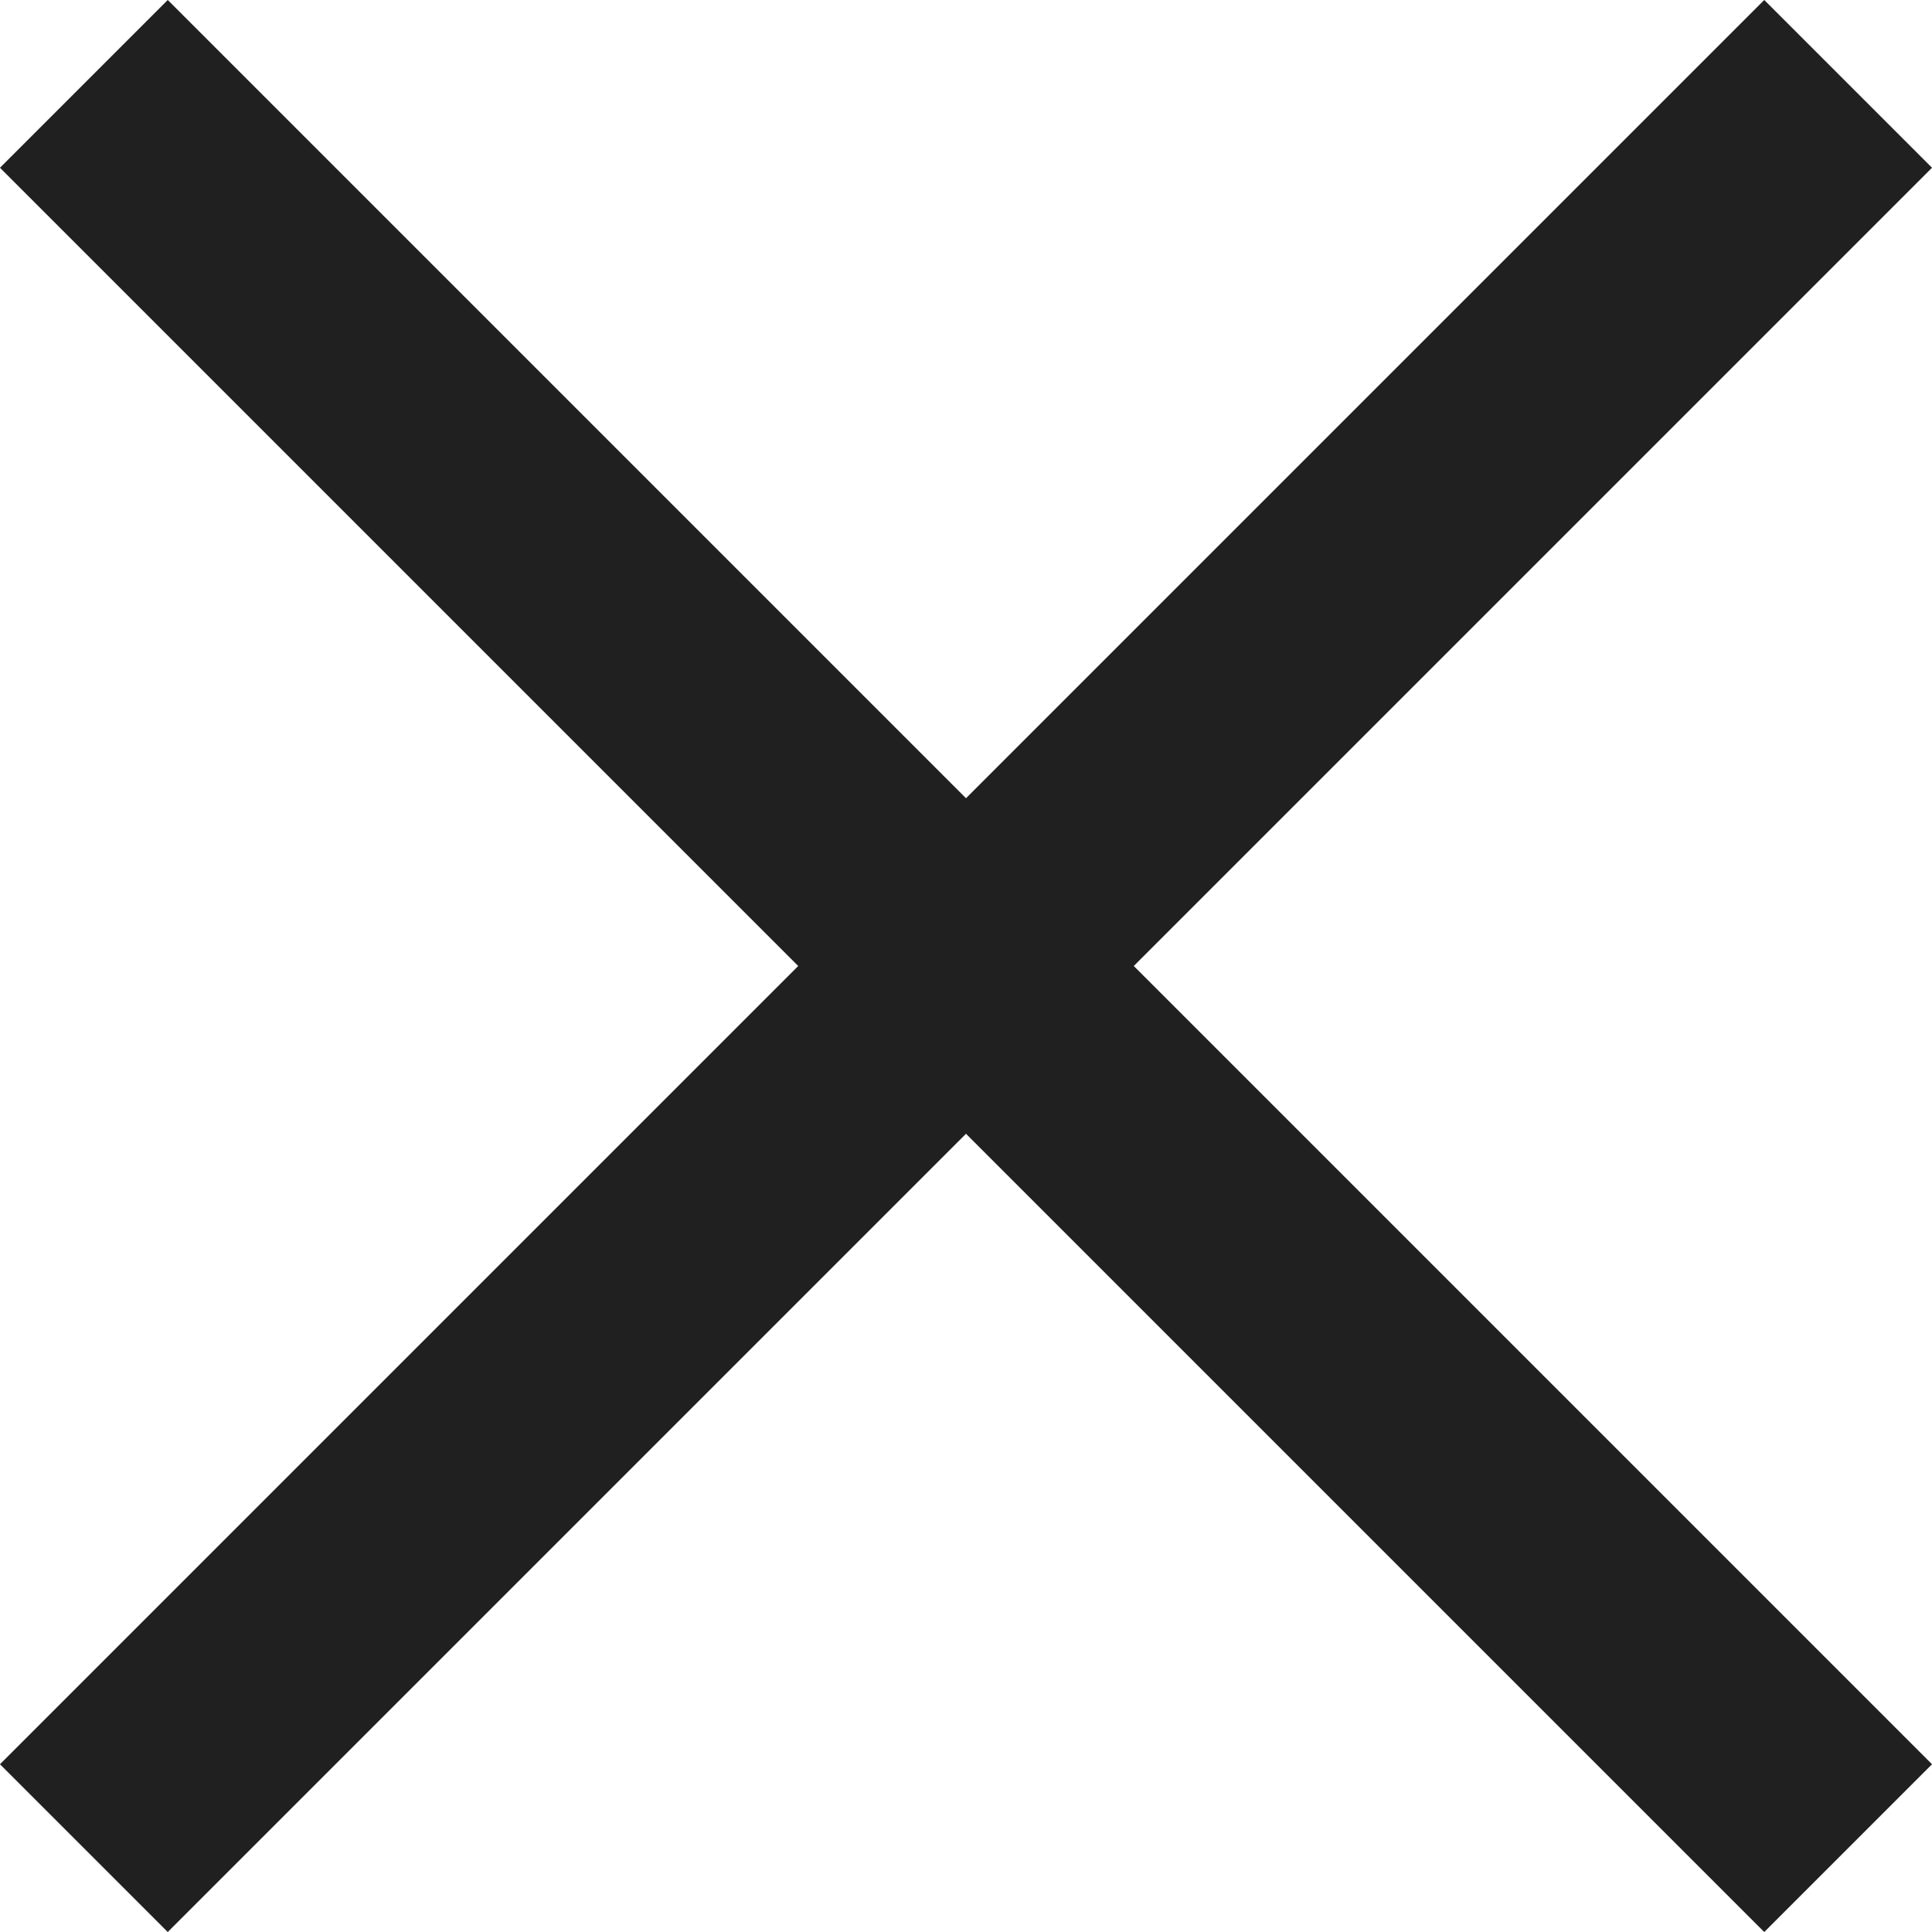 <svg xmlns="http://www.w3.org/2000/svg" width="17.414" height="17.414" viewBox="0 0 17.414 17.414">
  <path id="ic_close" d="M16.47,1.275,15.665.47,8.47,7.665,1.275.47.47,1.275,7.665,8.47.47,15.665l.805.805L8.47,9.275l7.195,7.195.805-.805L9.275,8.47Z" transform="translate(0.237 0.237)" fill="#202020" stroke="#202020" stroke-width="1"/>
</svg>